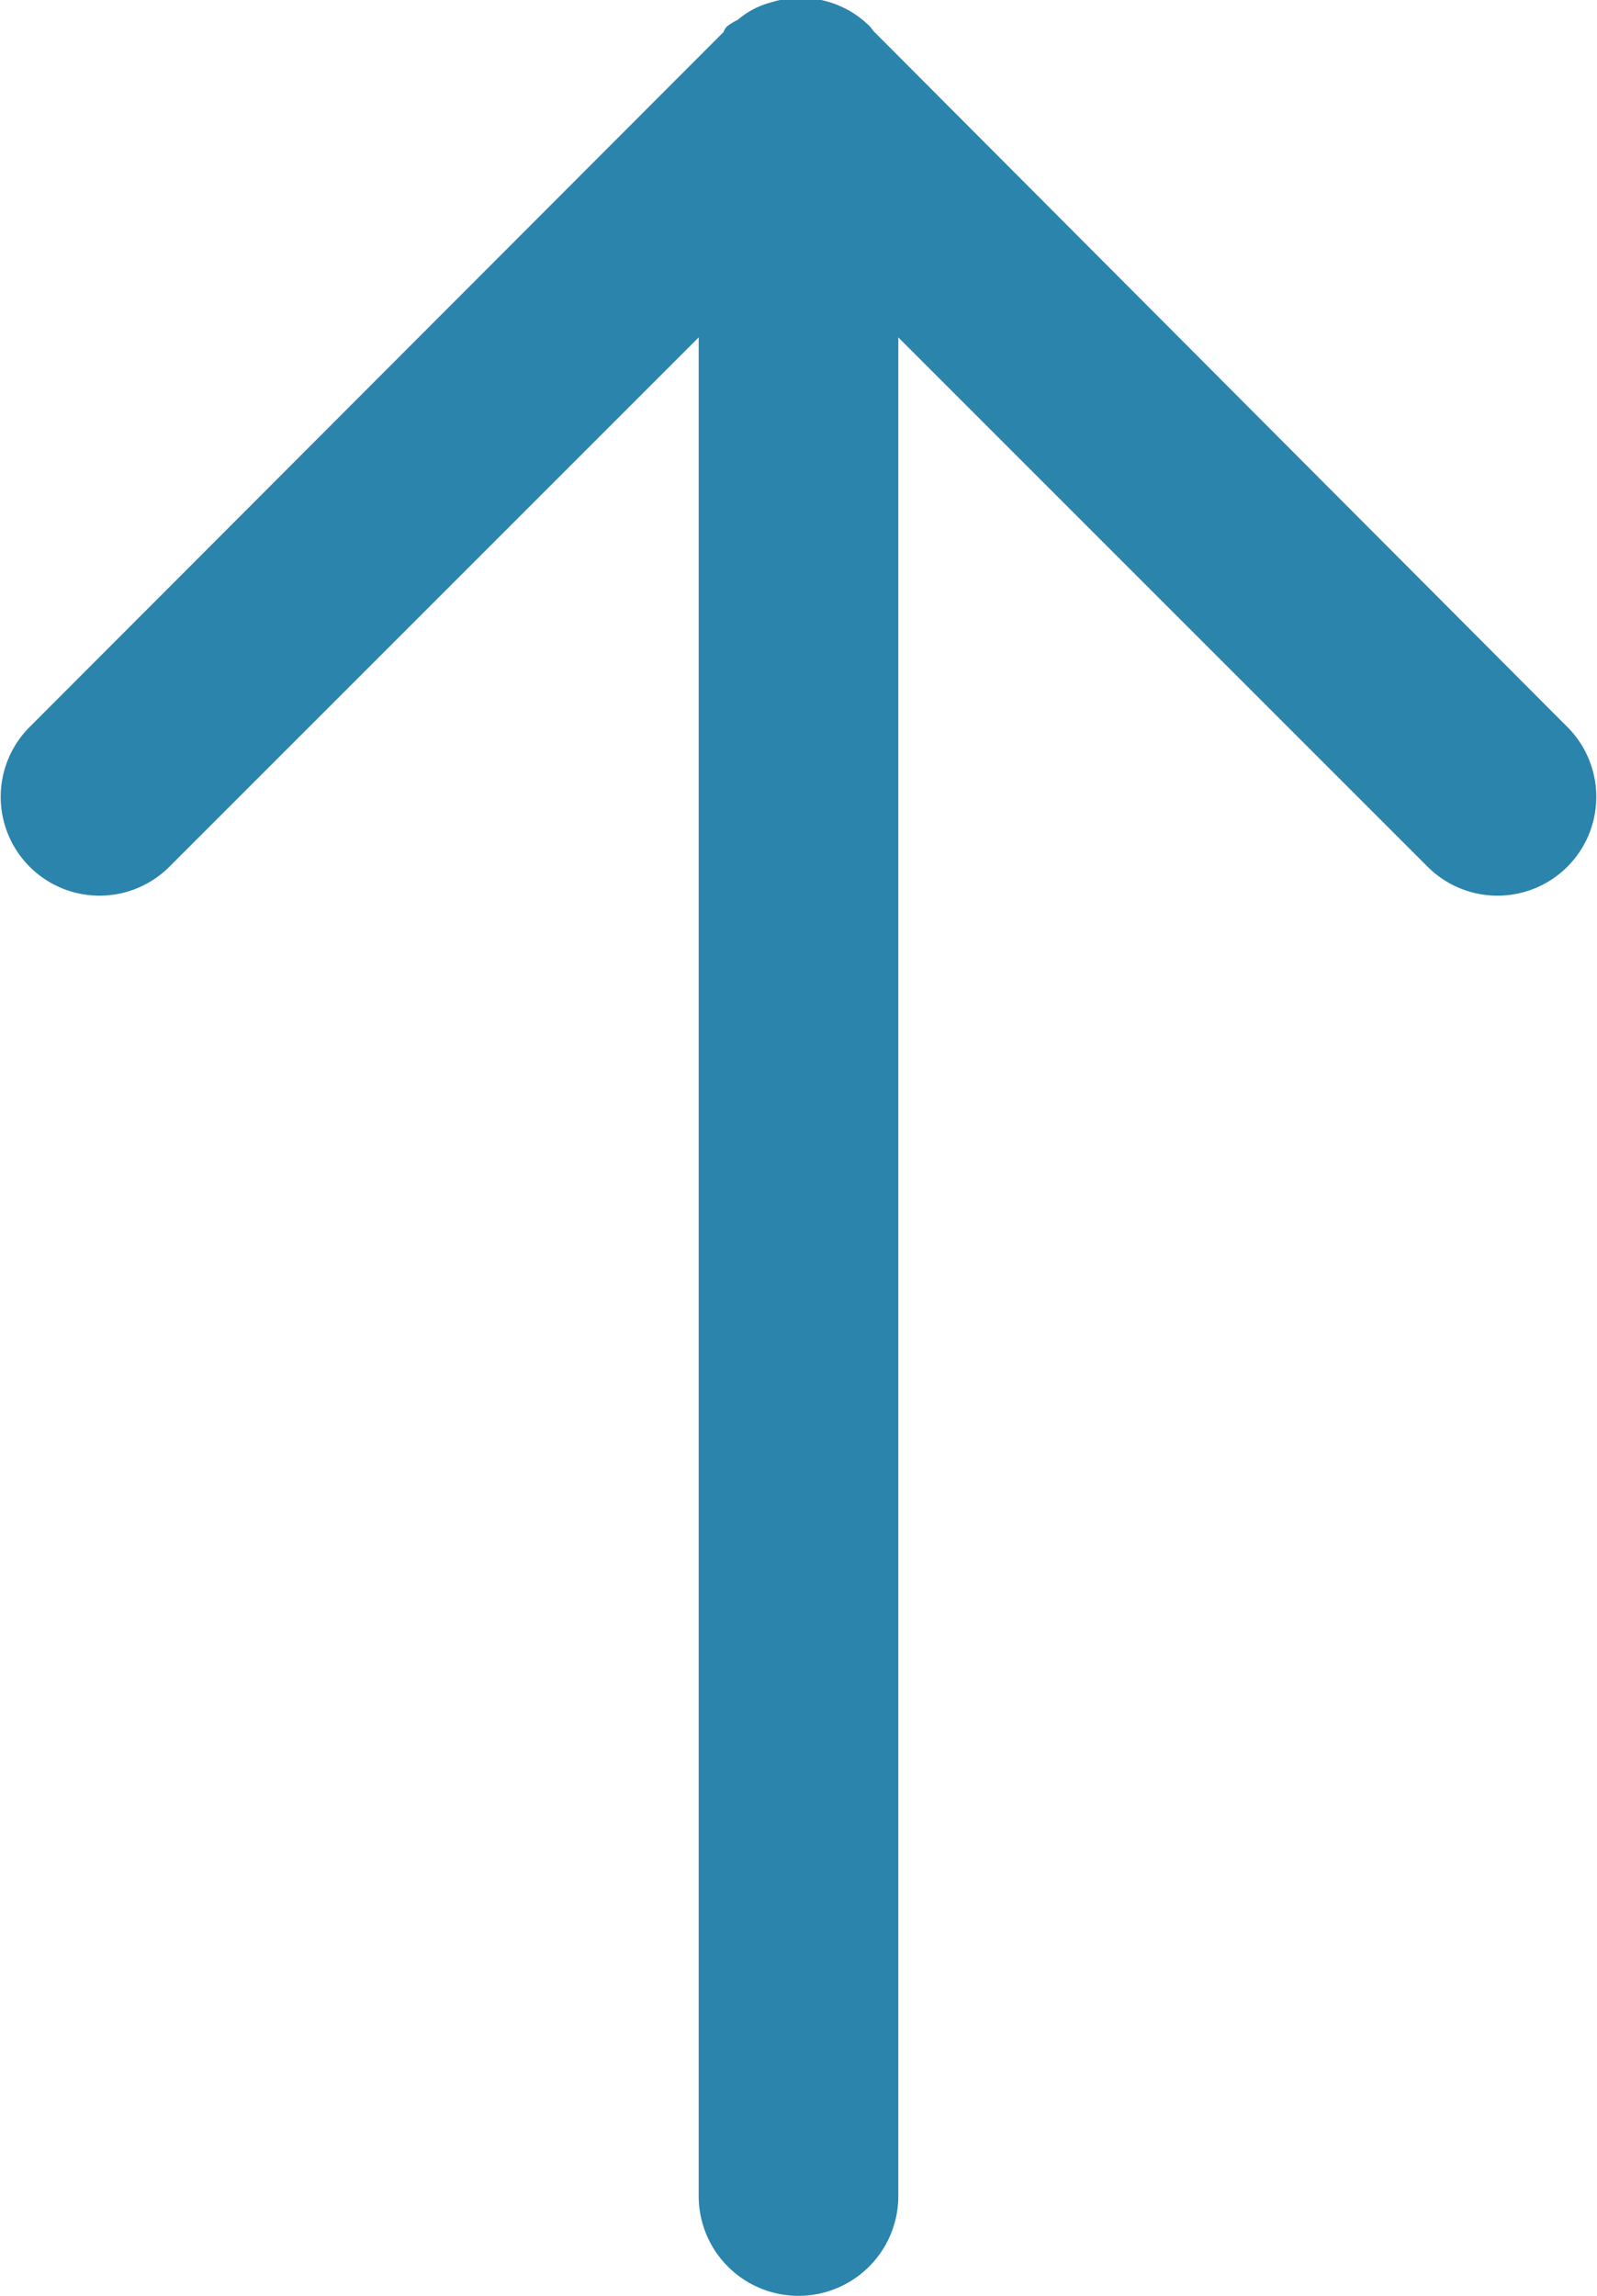 <svg xmlns="http://www.w3.org/2000/svg" width="16" height="23" viewBox="0 0 16 23">
  <defs>
    <style>
      .cls-1 {
        fill: #2b84ac;
        fill-rule: evenodd;
      }
    </style>
  </defs>
  <path id="arrow-R_copy" data-name="arrow-R copy" class="cls-1" d="M1180.88,2071.99a0.7,0.7,0,0,0-.14.03,0.838,0.838,0,0,0-.35.18,0.53,0.53,0,0,0-.1.06,0.127,0.127,0,0,0-.04.06l-6.96,6.97a0.99,0.99,0,0,0,1.4,1.4l5.31-5.31V2094a1,1,0,0,0,2,0v-18.62l5.31,5.31a0.99,0.99,0,0,0,1.4-1.4l-6.95-6.97c-0.02-.02-0.03-0.04-0.05-0.06A0.974,0.974,0,0,0,1180.88,2071.99Z" transform="translate(-1173 -2072)"/>
</svg>
